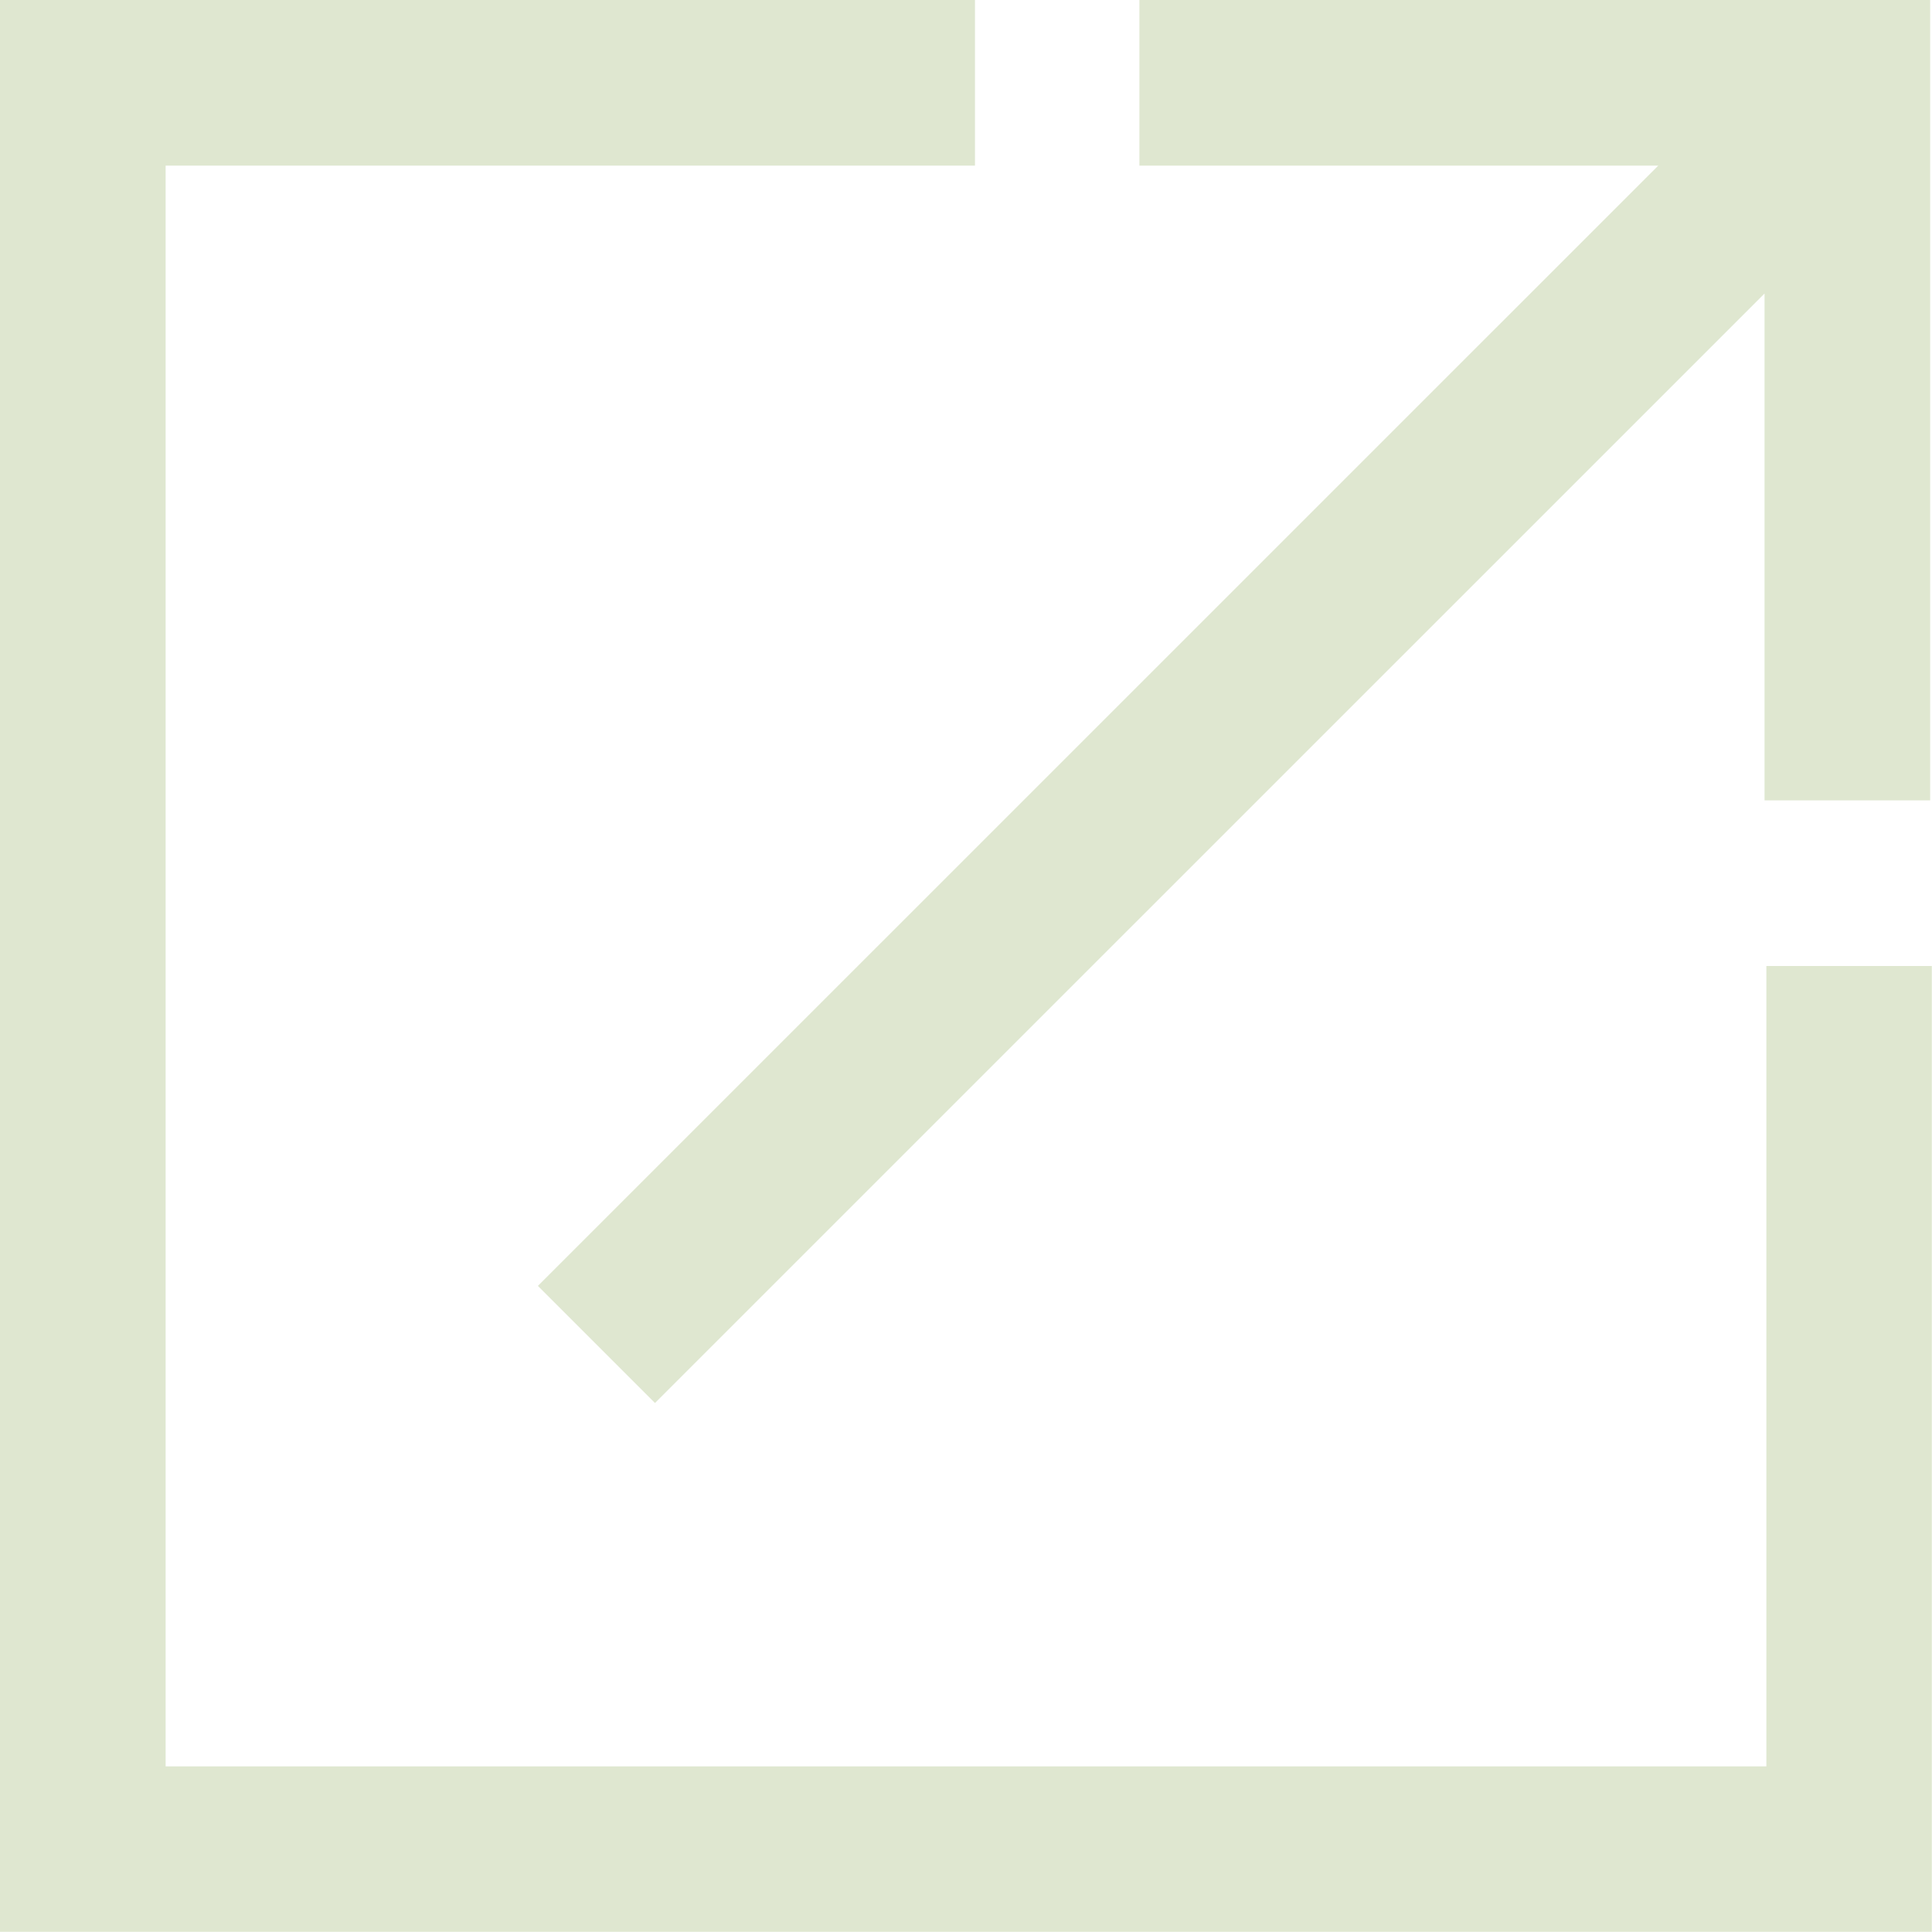 <svg id="arrow" xmlns="http://www.w3.org/2000/svg" viewBox="0 0 21.102 21.102">
  <defs>
    <style>
      .cls-1 {
        fill: #dfe7d0;
      }
    </style>
  </defs>
  <g id="Group_3" data-name="Group 3" transform="translate(5.875)">
    <g id="Group_2" data-name="Group 2">
      <path id="Path_1" data-name="Path 1" class="cls-1" d="M149.12,0V1.809h5.667L142.55,14.045l1.279,1.279L155.948,3.206V8.742h1.809V0Z" transform="translate(-142.55)"/>
    </g>
  </g>
  <g id="Group_5" data-name="Group 5">
    <g id="Group_4" data-name="Group 4">
      <path id="Path_2" data-name="Path 2" class="cls-1" d="M19.293,10.551v8.742H1.809V1.809h8.84V0H0V21.1H21.1V10.551Z"/>
    </g>
  </g>
</svg>
